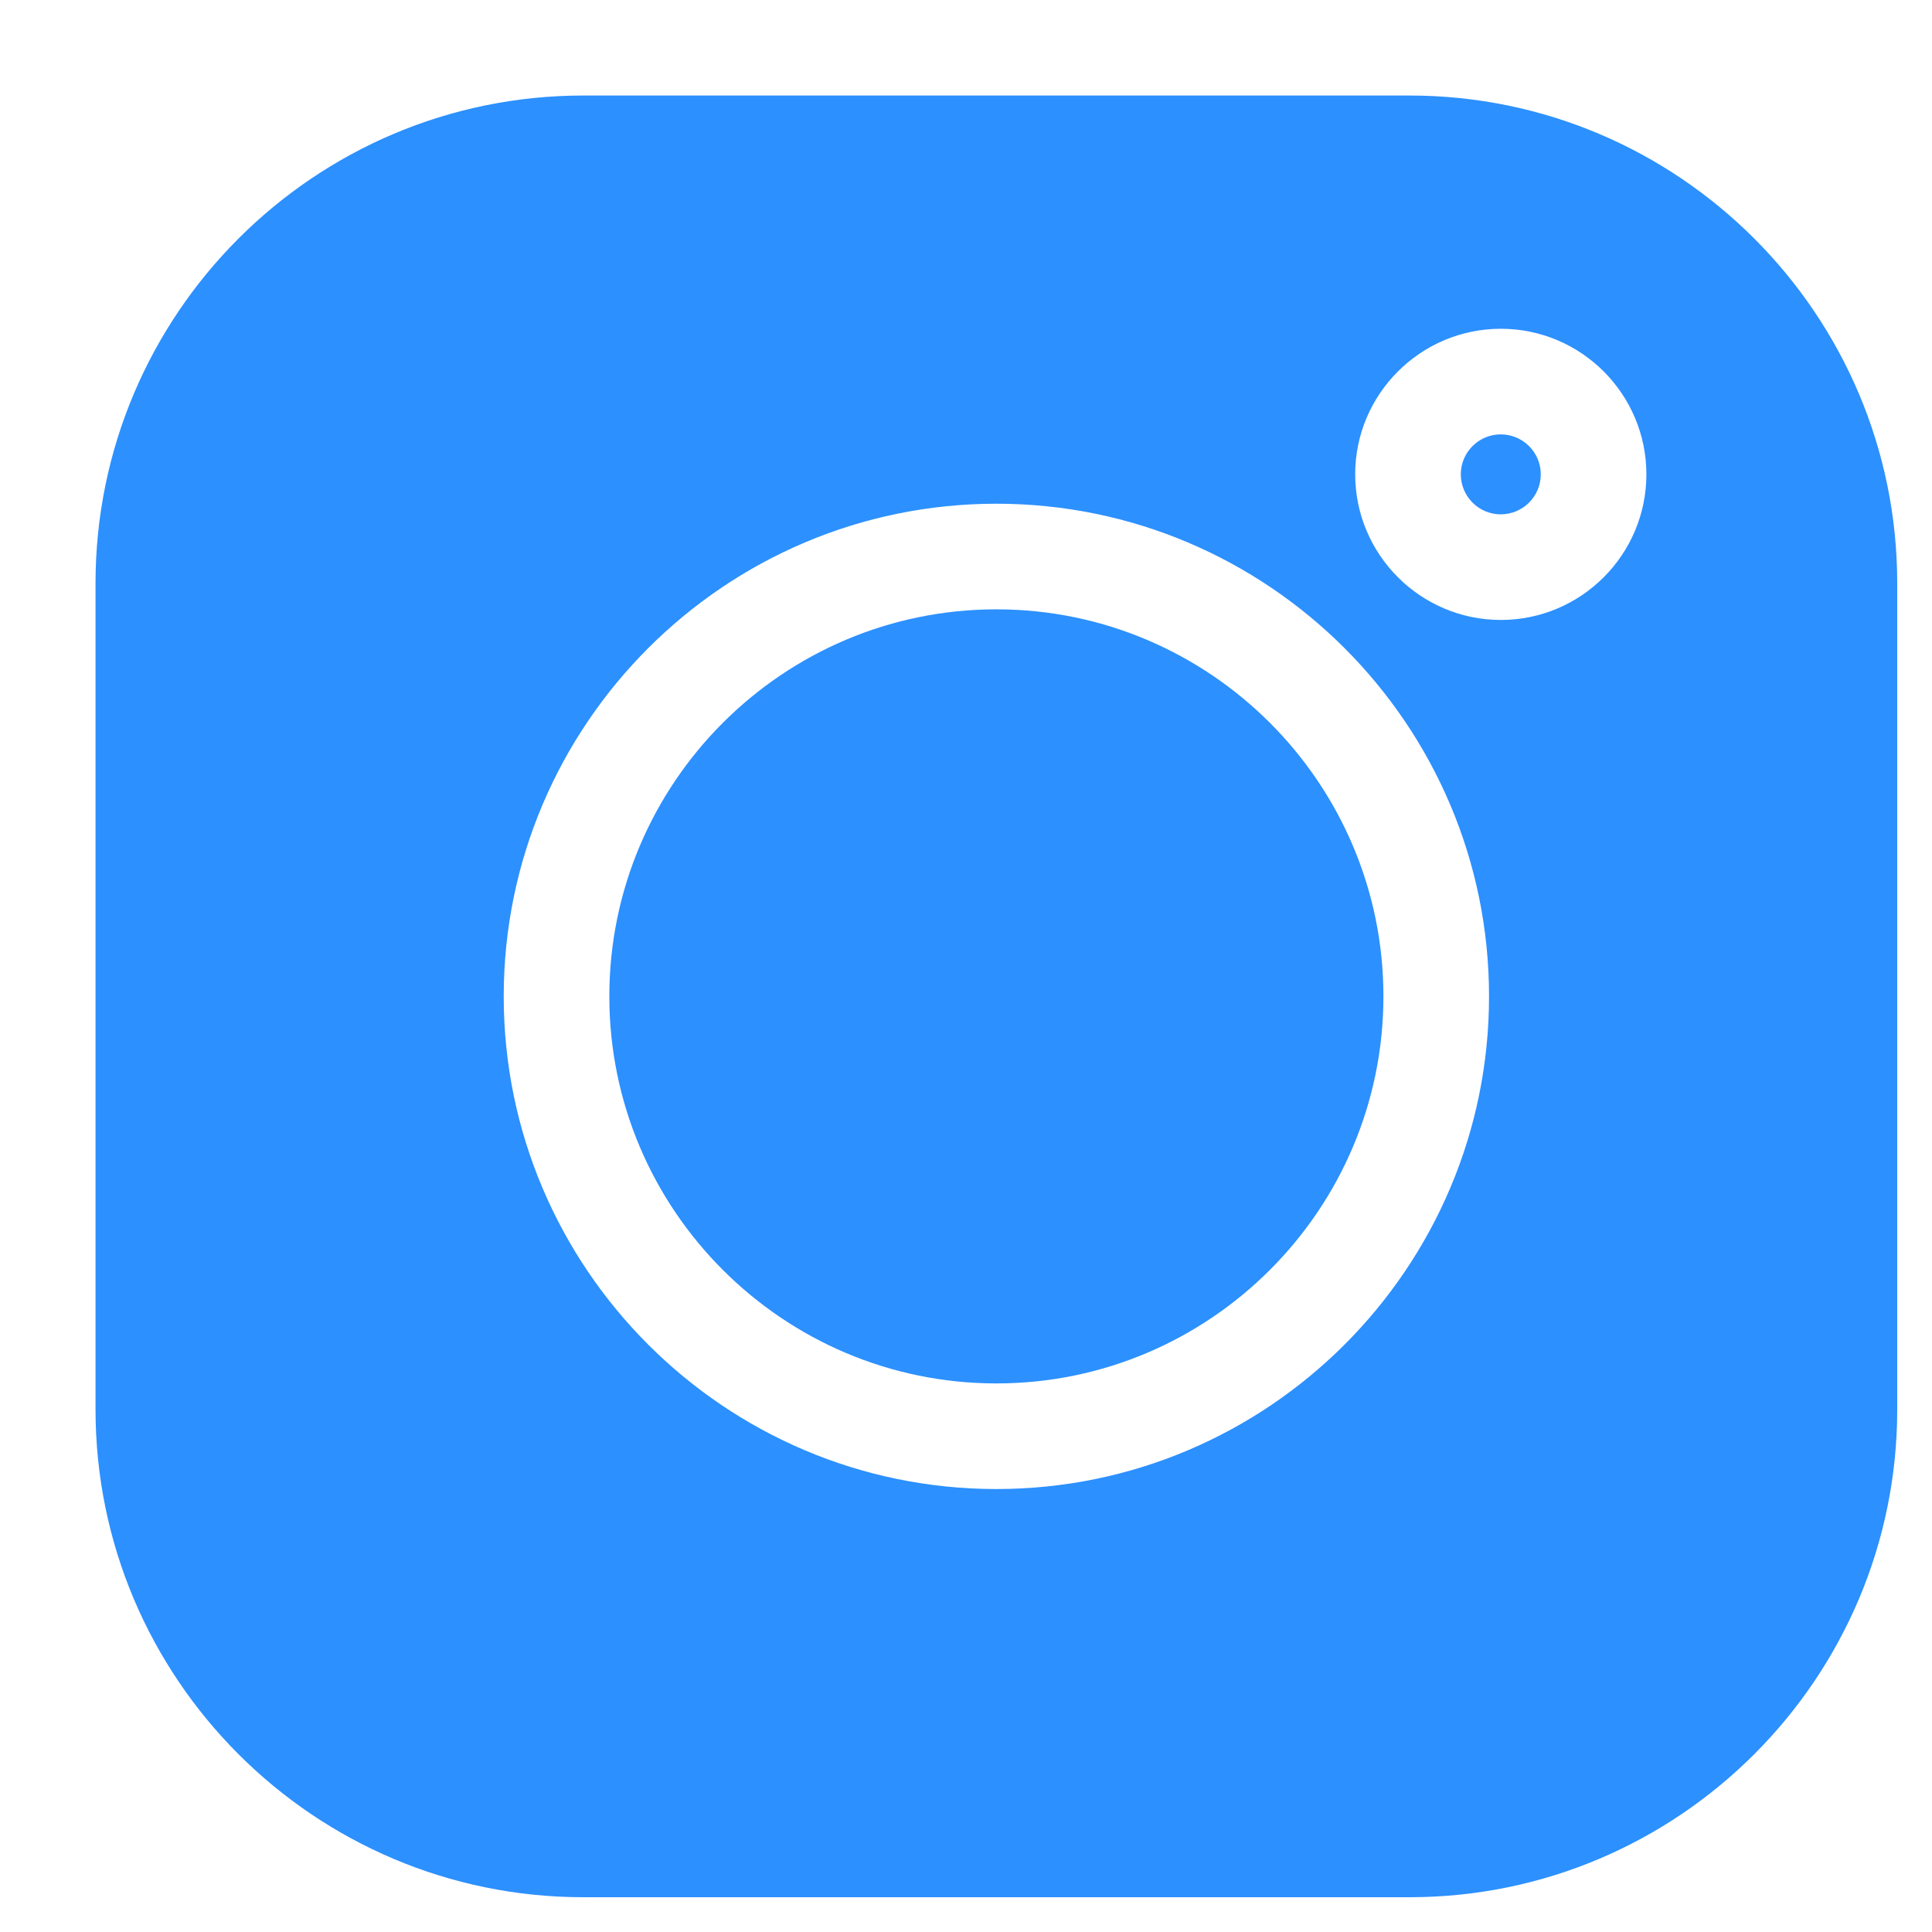 <svg width="18" height="18" viewBox="0 0 18 18" fill="none" xmlns="http://www.w3.org/2000/svg">
<g clip-path="url(#clip0_4820_34344)">
<path d="M13.132 0.89H5.434C2.928 0.89 0.89 2.928 0.89 5.434V13.132C0.89 15.638 2.928 17.676 5.434 17.676H13.132C15.638 17.676 17.676 15.638 17.676 13.132V5.434C17.676 2.928 15.638 0.89 13.132 0.89V0.89ZM9.283 13.873C6.752 13.873 4.693 11.814 4.693 9.283C4.693 6.752 6.752 4.693 9.283 4.693C11.814 4.693 13.873 6.752 13.873 9.283C13.873 11.814 11.814 13.873 9.283 13.873ZM13.983 5.776C13.235 5.776 12.626 5.167 12.626 4.419C12.626 3.672 13.235 3.063 13.983 3.063C14.731 3.063 15.339 3.672 15.339 4.419C15.339 5.167 14.731 5.776 13.983 5.776Z" fill="#2C90FF"/>
<path d="M9.283 5.677C7.295 5.677 5.677 7.295 5.677 9.283C5.677 11.271 7.295 12.889 9.283 12.889C11.271 12.889 12.889 11.271 12.889 9.283C12.889 7.295 11.271 5.677 9.283 5.677Z" fill="#2C90FF"/>
<path d="M13.982 4.047C13.777 4.047 13.61 4.214 13.61 4.419C13.61 4.625 13.777 4.792 13.982 4.792C14.188 4.792 14.355 4.625 14.355 4.419C14.355 4.214 14.188 4.047 13.982 4.047Z" fill="#2C90FF"/>
</g>
<defs>
<clipPath id="clip0_4820_34344">
<rect width="16.786" height="16.786" fill="white" transform="translate(0.89 0.89)"/>
</clipPath>
</defs>
</svg>
